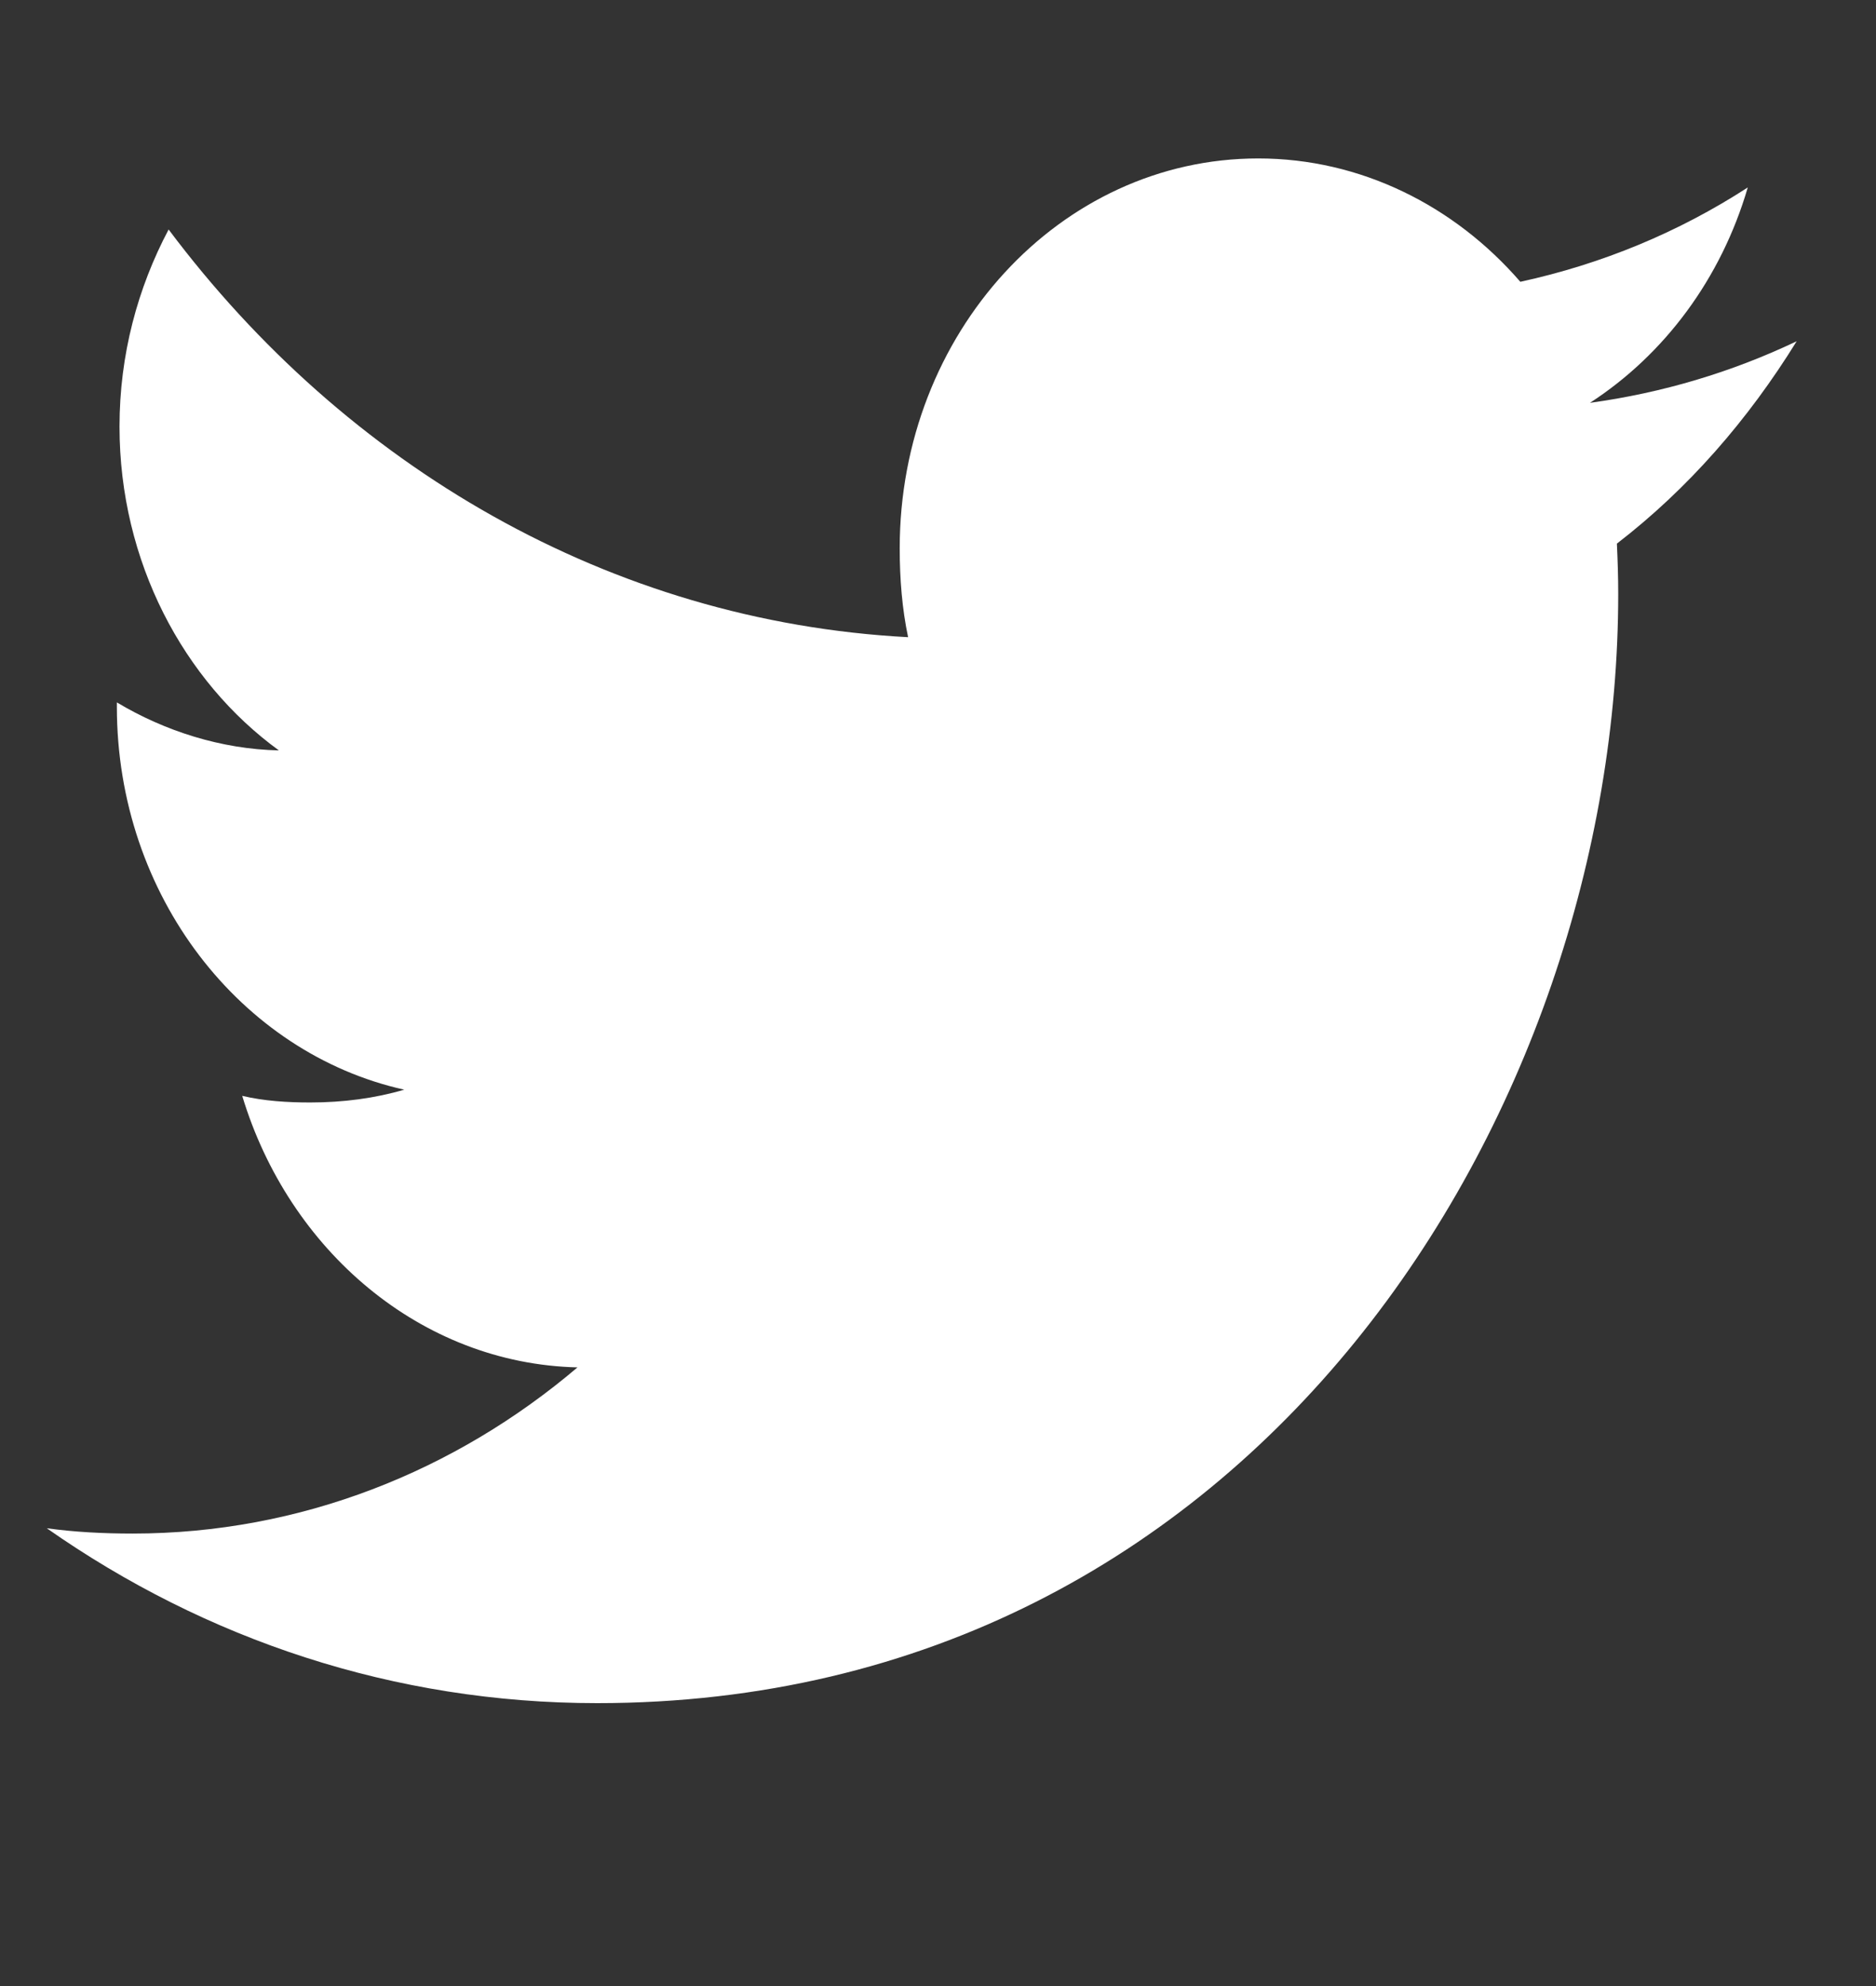 <svg width="17" height="18" viewBox="0 0 17 18" fill="none" xmlns="http://www.w3.org/2000/svg">
<rect x="0" y="0" width="17" height="18" fill="#333333" stroke="none"/>
<path d="M16.281 3.093C15.691 3.374 15.063 3.561 14.408 3.651C15.082 3.214 15.596 2.527 15.838 1.699C15.21 2.106 14.516 2.393 13.777 2.554C13.18 1.864 12.33 1.436 11.402 1.436C9.602 1.436 8.153 3.023 8.153 4.969C8.153 5.249 8.175 5.519 8.229 5.775C5.526 5.632 3.135 4.224 1.528 2.08C1.248 2.609 1.083 3.214 1.083 3.866C1.083 5.089 1.663 6.173 2.527 6.801C2.005 6.79 1.493 6.626 1.059 6.366C1.059 6.377 1.059 6.391 1.059 6.405C1.059 8.122 2.185 9.547 3.663 9.876C3.398 9.954 3.11 9.992 2.811 9.992C2.603 9.992 2.393 9.979 2.195 9.932C2.617 11.331 3.812 12.359 5.233 12.393C4.127 13.333 2.723 13.899 1.202 13.899C0.936 13.899 0.68 13.886 0.424 13.851C1.864 14.86 3.571 15.436 5.411 15.436C11.393 15.436 14.664 10.051 14.664 5.384C14.664 5.228 14.659 5.077 14.652 4.927C15.297 4.43 15.839 3.808 16.281 3.093Z" fill="white"/>
</svg>
